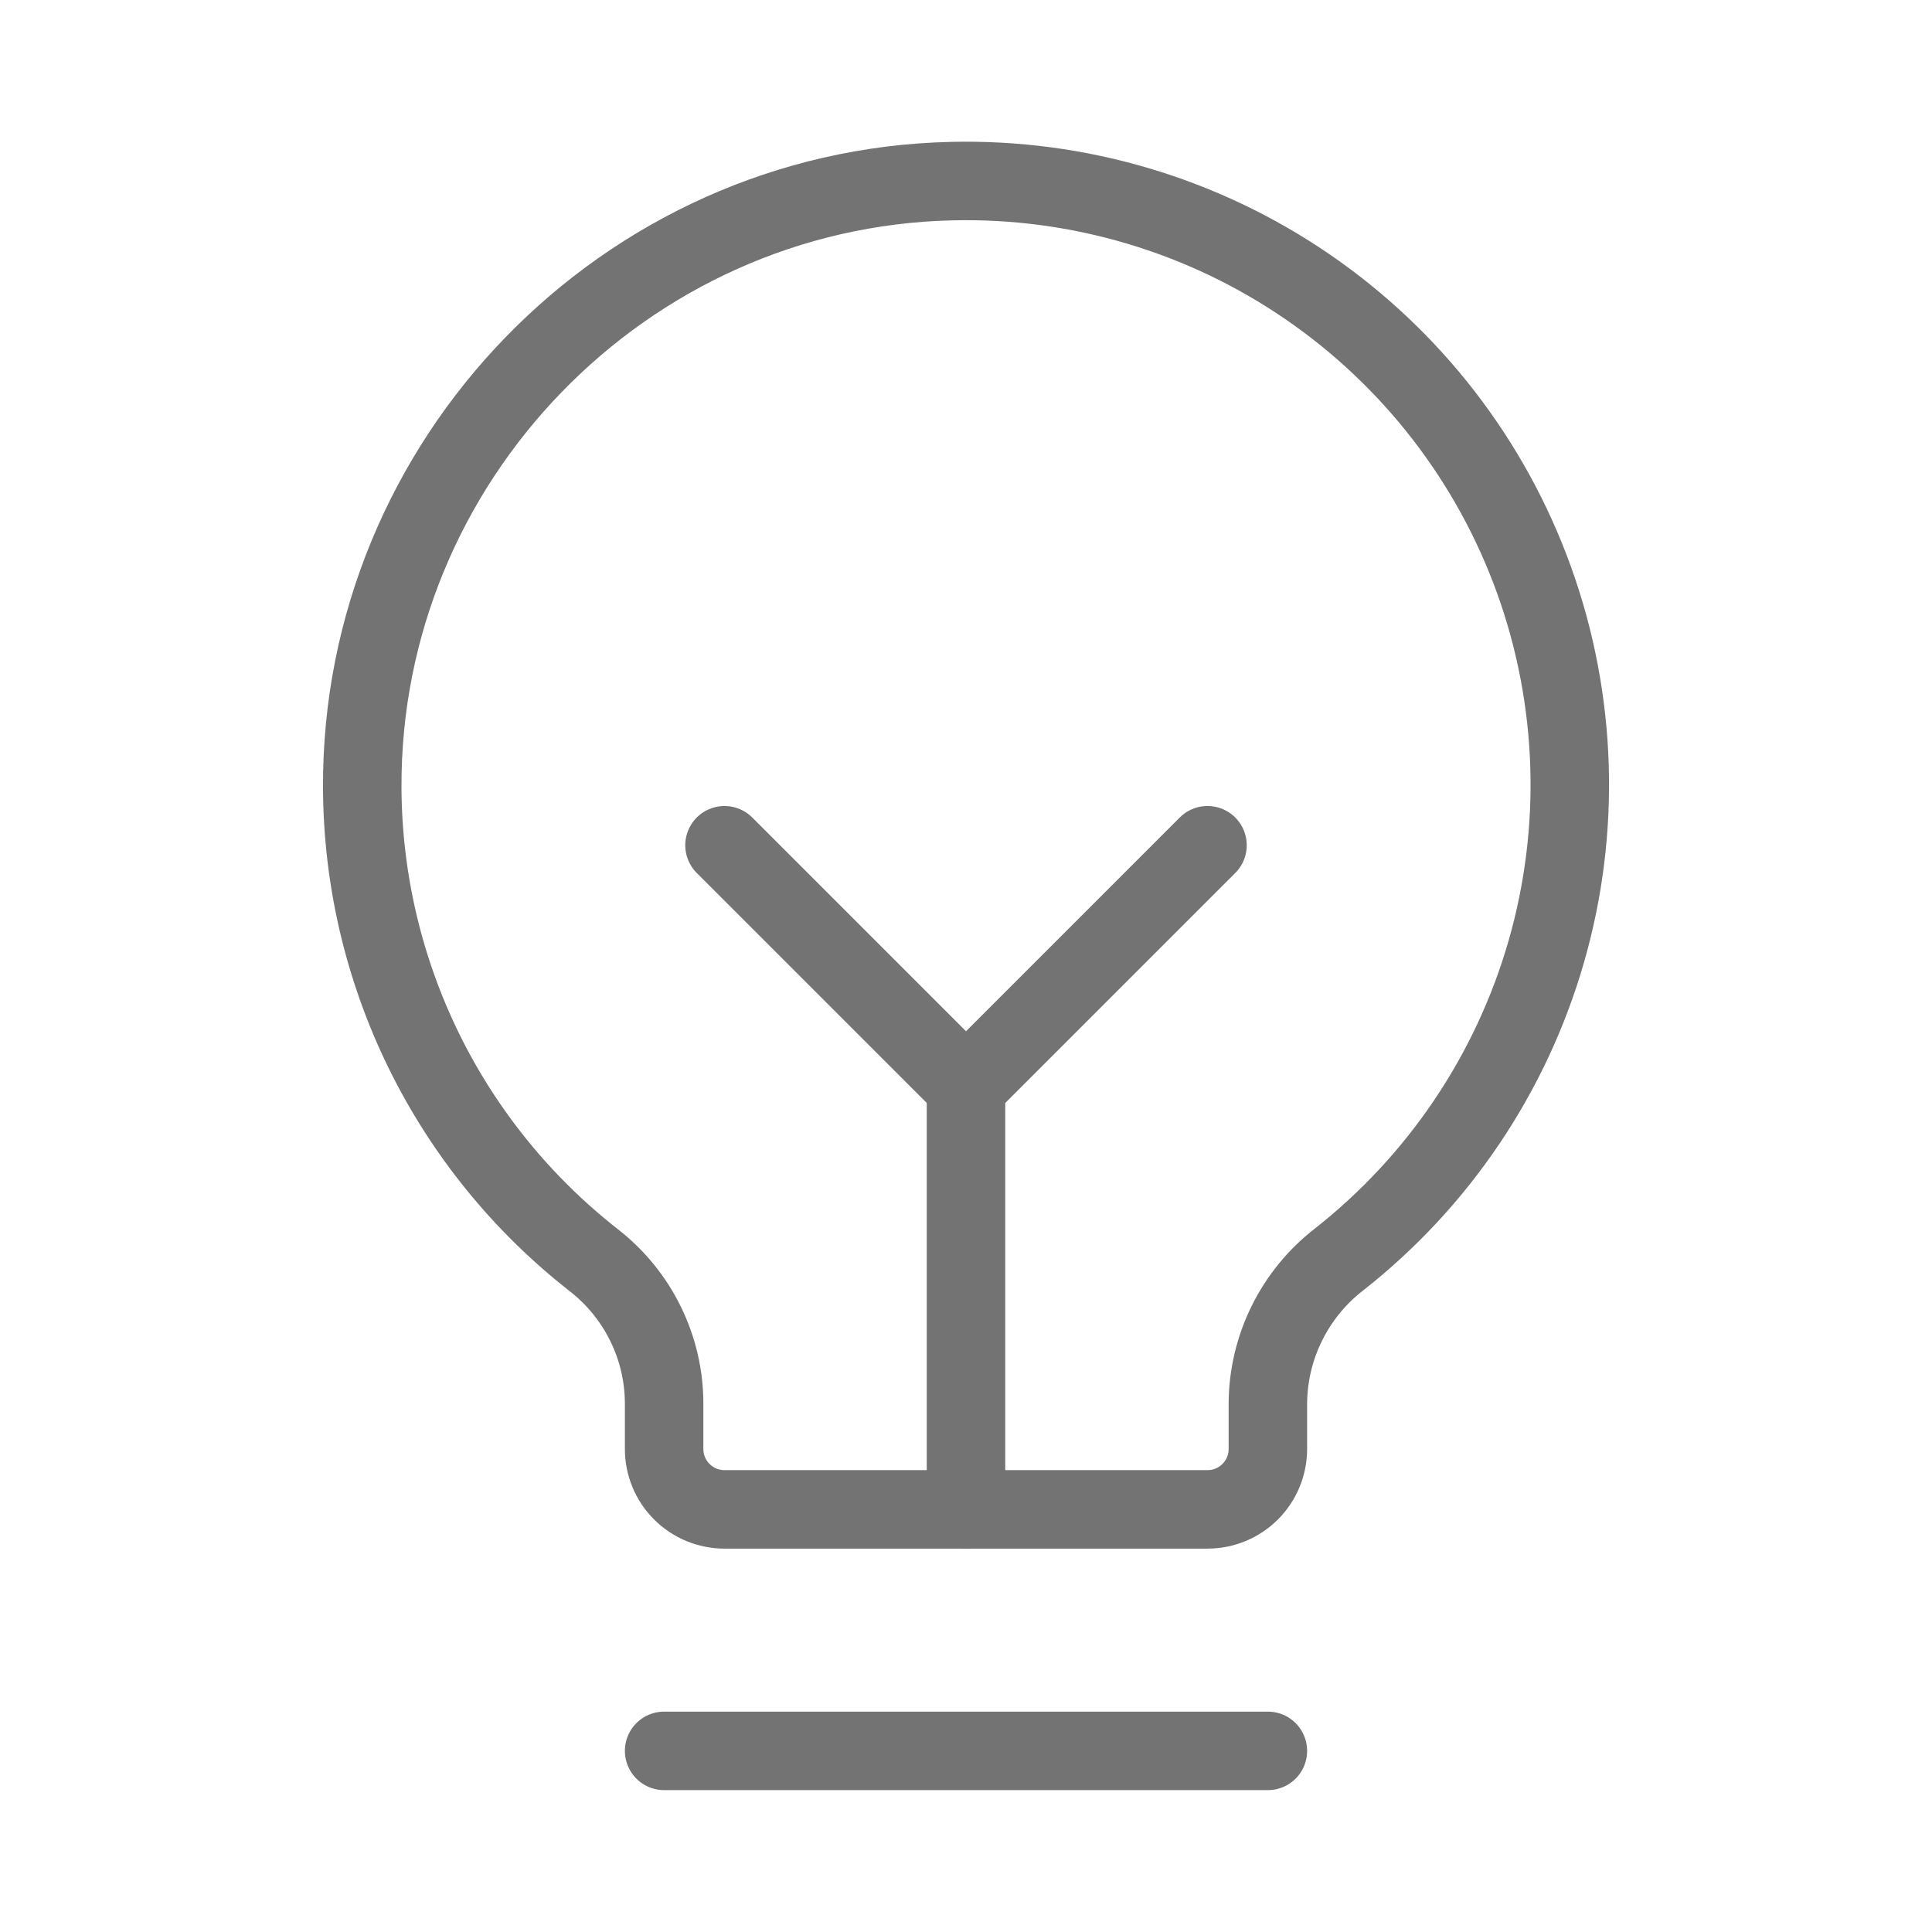<svg width="32" height="32" viewBox="0 0 32 32" fill="none" xmlns="http://www.w3.org/2000/svg">
<g clip-path="url(#clip0_935_615)">
<path d="M11 29H21" stroke="#737373" stroke-width="1.3" stroke-linecap="round" stroke-linejoin="round"/>
<path d="M16 25V18" stroke="#737373" stroke-width="1.3" stroke-linecap="round" stroke-linejoin="round"/>
<path d="M12 14L16 18L20 14" stroke="#737373" stroke-width="1.3" stroke-linecap="round" stroke-linejoin="round"/>
<path d="M9.838 20.875C8.649 19.946 7.686 18.76 7.021 17.406C6.357 16.052 6.007 14.565 6 13.056C5.97 7.636 10.34 3.125 15.759 3C17.859 2.949 19.922 3.561 21.654 4.748C23.387 5.936 24.702 7.639 25.412 9.616C26.122 11.593 26.192 13.743 25.611 15.762C25.03 17.781 23.828 19.565 22.176 20.863C21.812 21.145 21.517 21.507 21.313 21.921C21.109 22.334 21.002 22.789 21 23.25V24C21 24.265 20.895 24.52 20.707 24.707C20.52 24.895 20.265 25 20 25H12C11.735 25 11.48 24.895 11.293 24.707C11.105 24.52 11 24.265 11 24V23.25C11 22.792 10.895 22.34 10.693 21.928C10.492 21.517 10.199 21.157 9.838 20.875Z" stroke="#737373" stroke-width="1.3" stroke-linecap="round" stroke-linejoin="round"/>
</g>
<defs>
<clipPath id="clip0_935_615">
<rect width="32" height="32" fill="white"/>
</clipPath>
</defs>
</svg>